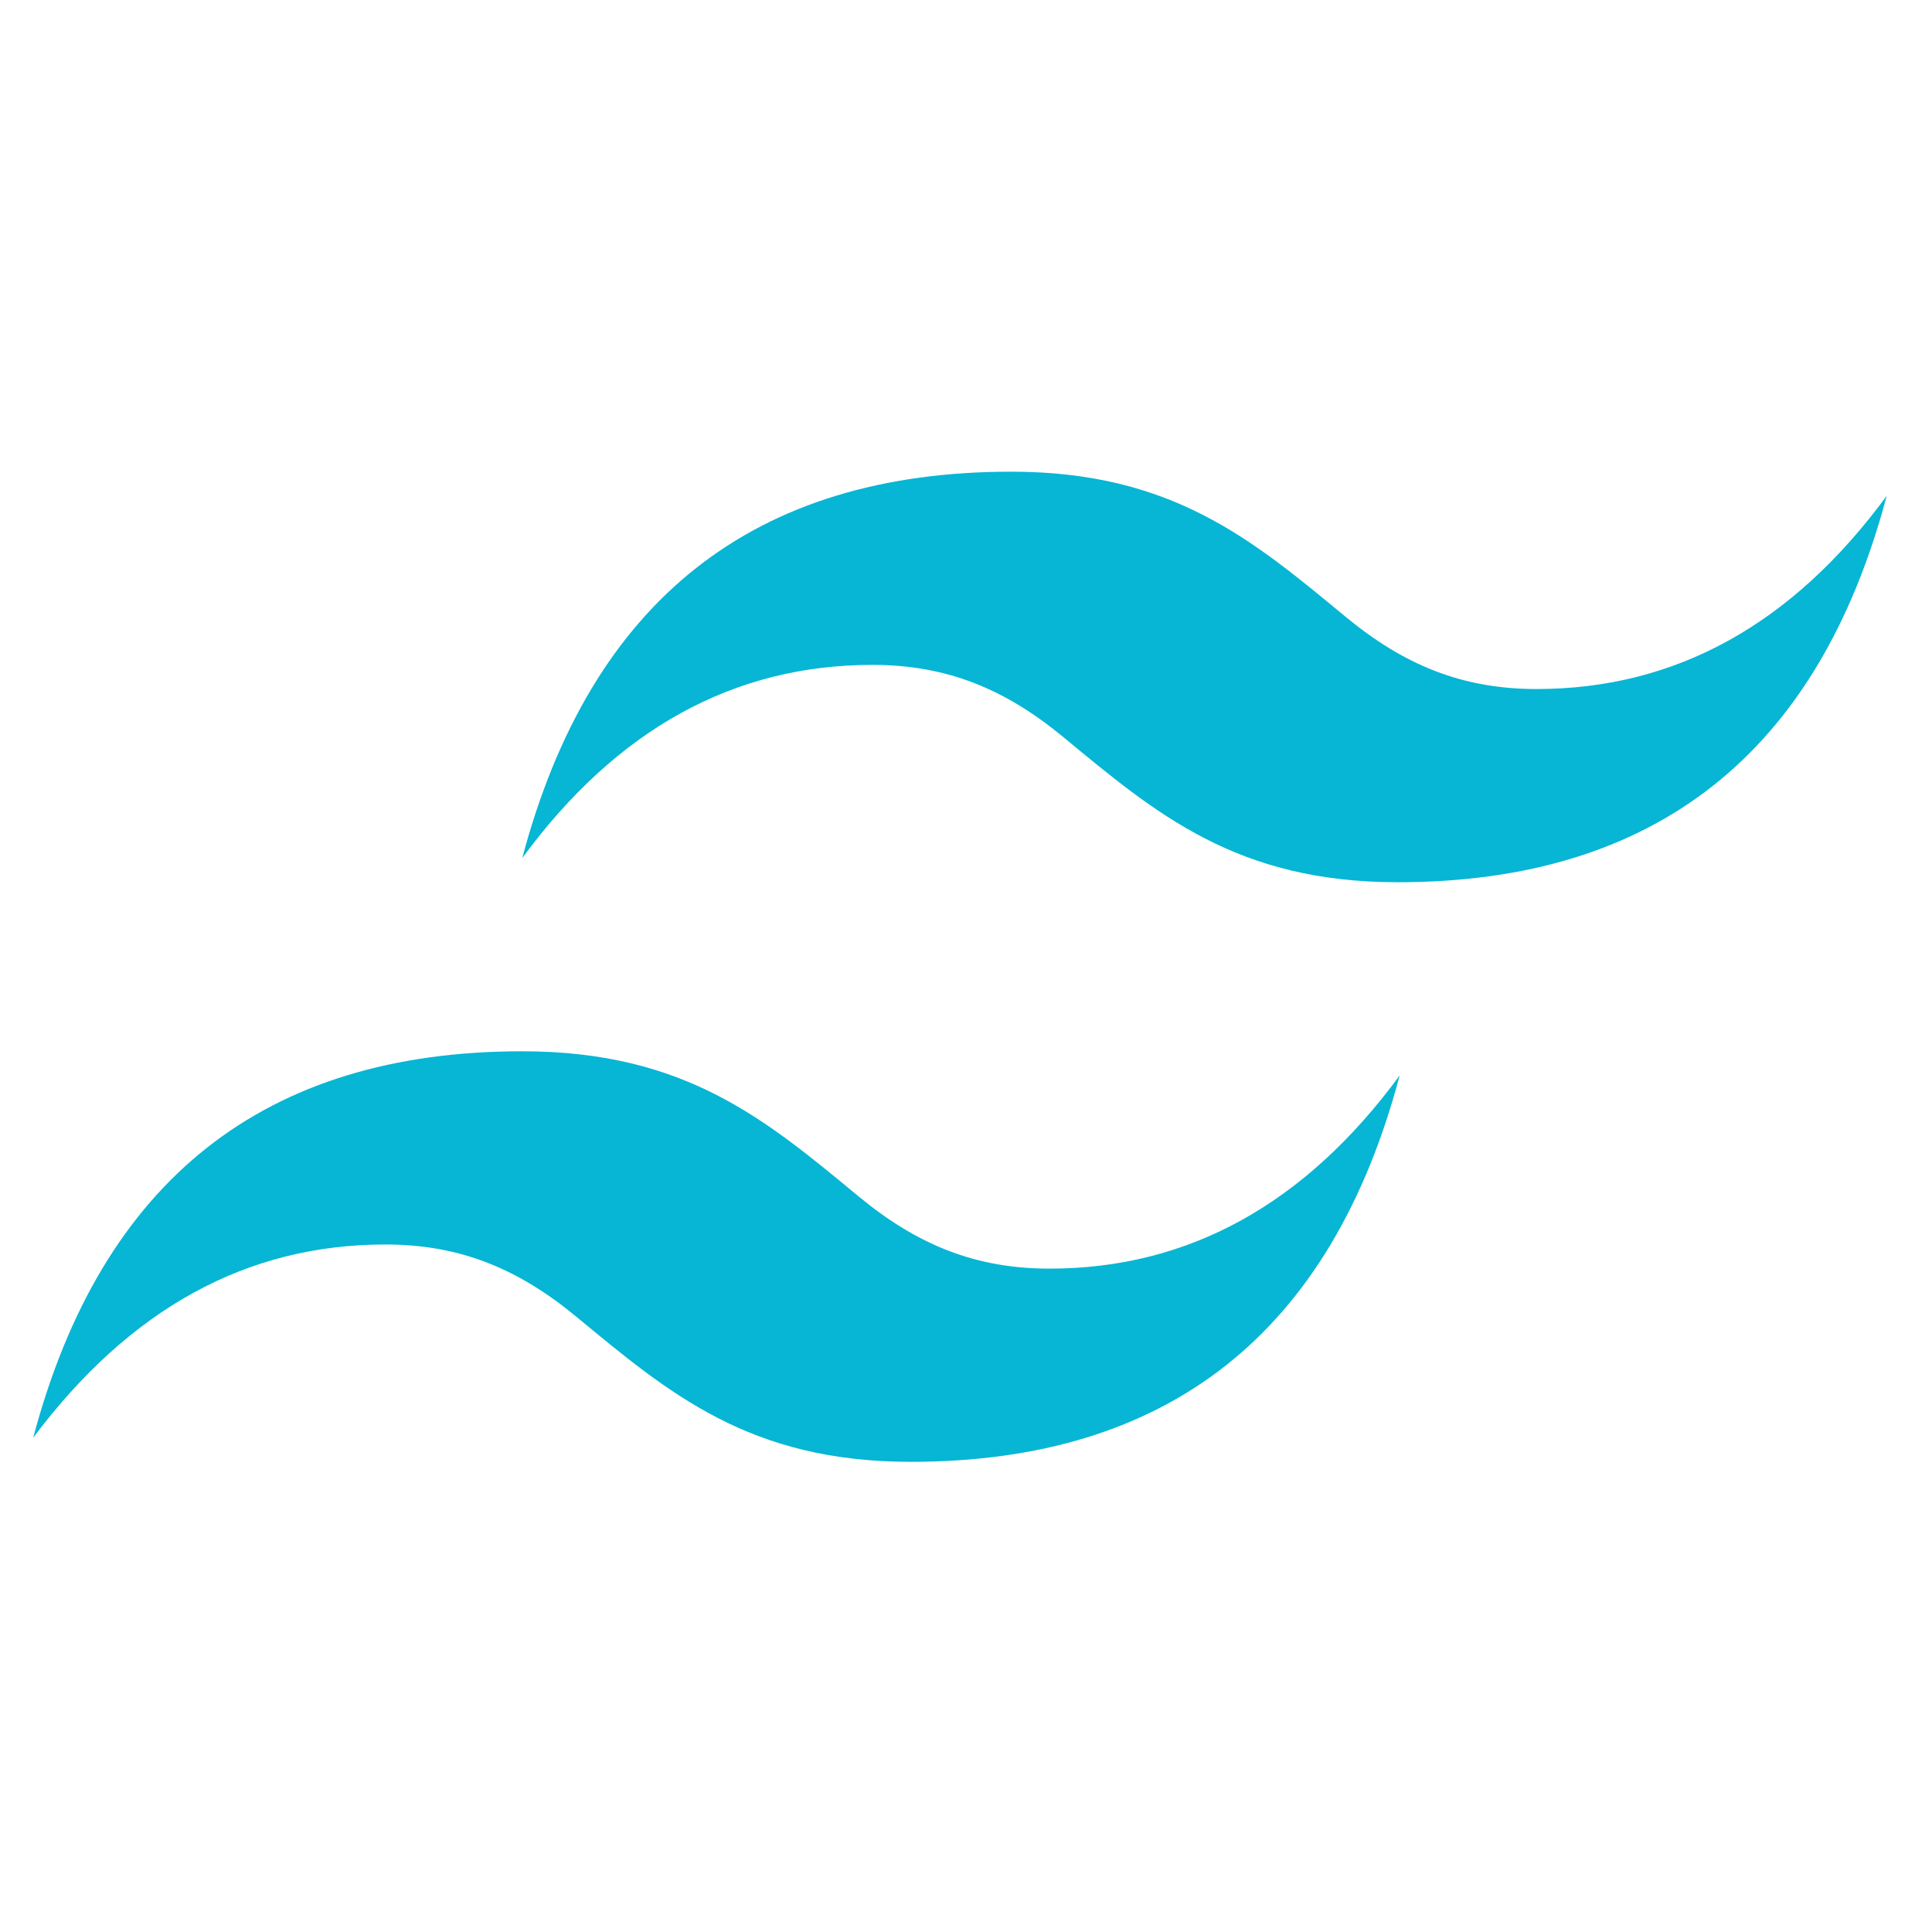 <?xml version="1.0" encoding="UTF-8"?>
<svg width="512" height="512" viewBox="0 0 512 512" fill="none" xmlns="http://www.w3.org/2000/svg">
  <path fill-rule="evenodd" clip-rule="evenodd" d="M256 0C187.733 0 144.533 34.133 126.4 102.4C151.467 68.267 182.4 51.2 219.2 51.2C238.933 51.2 254.4 57.6 269.867 70.4C294.4 90.667 315.733 108.8 358.4 108.8C426.667 108.8 469.867 74.667 488 6.4C462.933 40.533 432 57.6 395.2 57.6C375.467 57.6 360 51.2 344.533 38.4C320 18.133 298.667 0 256 0ZM126.4 153.6C58.133 153.6 14.933 187.733 -3.2 256C22.4 221.867 53.333 204.8 90.133 204.8C109.867 204.8 125.333 211.2 140.8 224C165.333 244.267 186.667 262.4 229.333 262.4C297.6 262.4 340.8 228.267 358.933 160C333.867 194.133 302.933 211.2 266.133 211.2C246.4 211.2 230.933 204.8 215.467 192C190.933 171.733 169.6 153.6 126.4 153.6Z" transform="translate(12 125)" fill="#06B6D4"/>
</svg> 